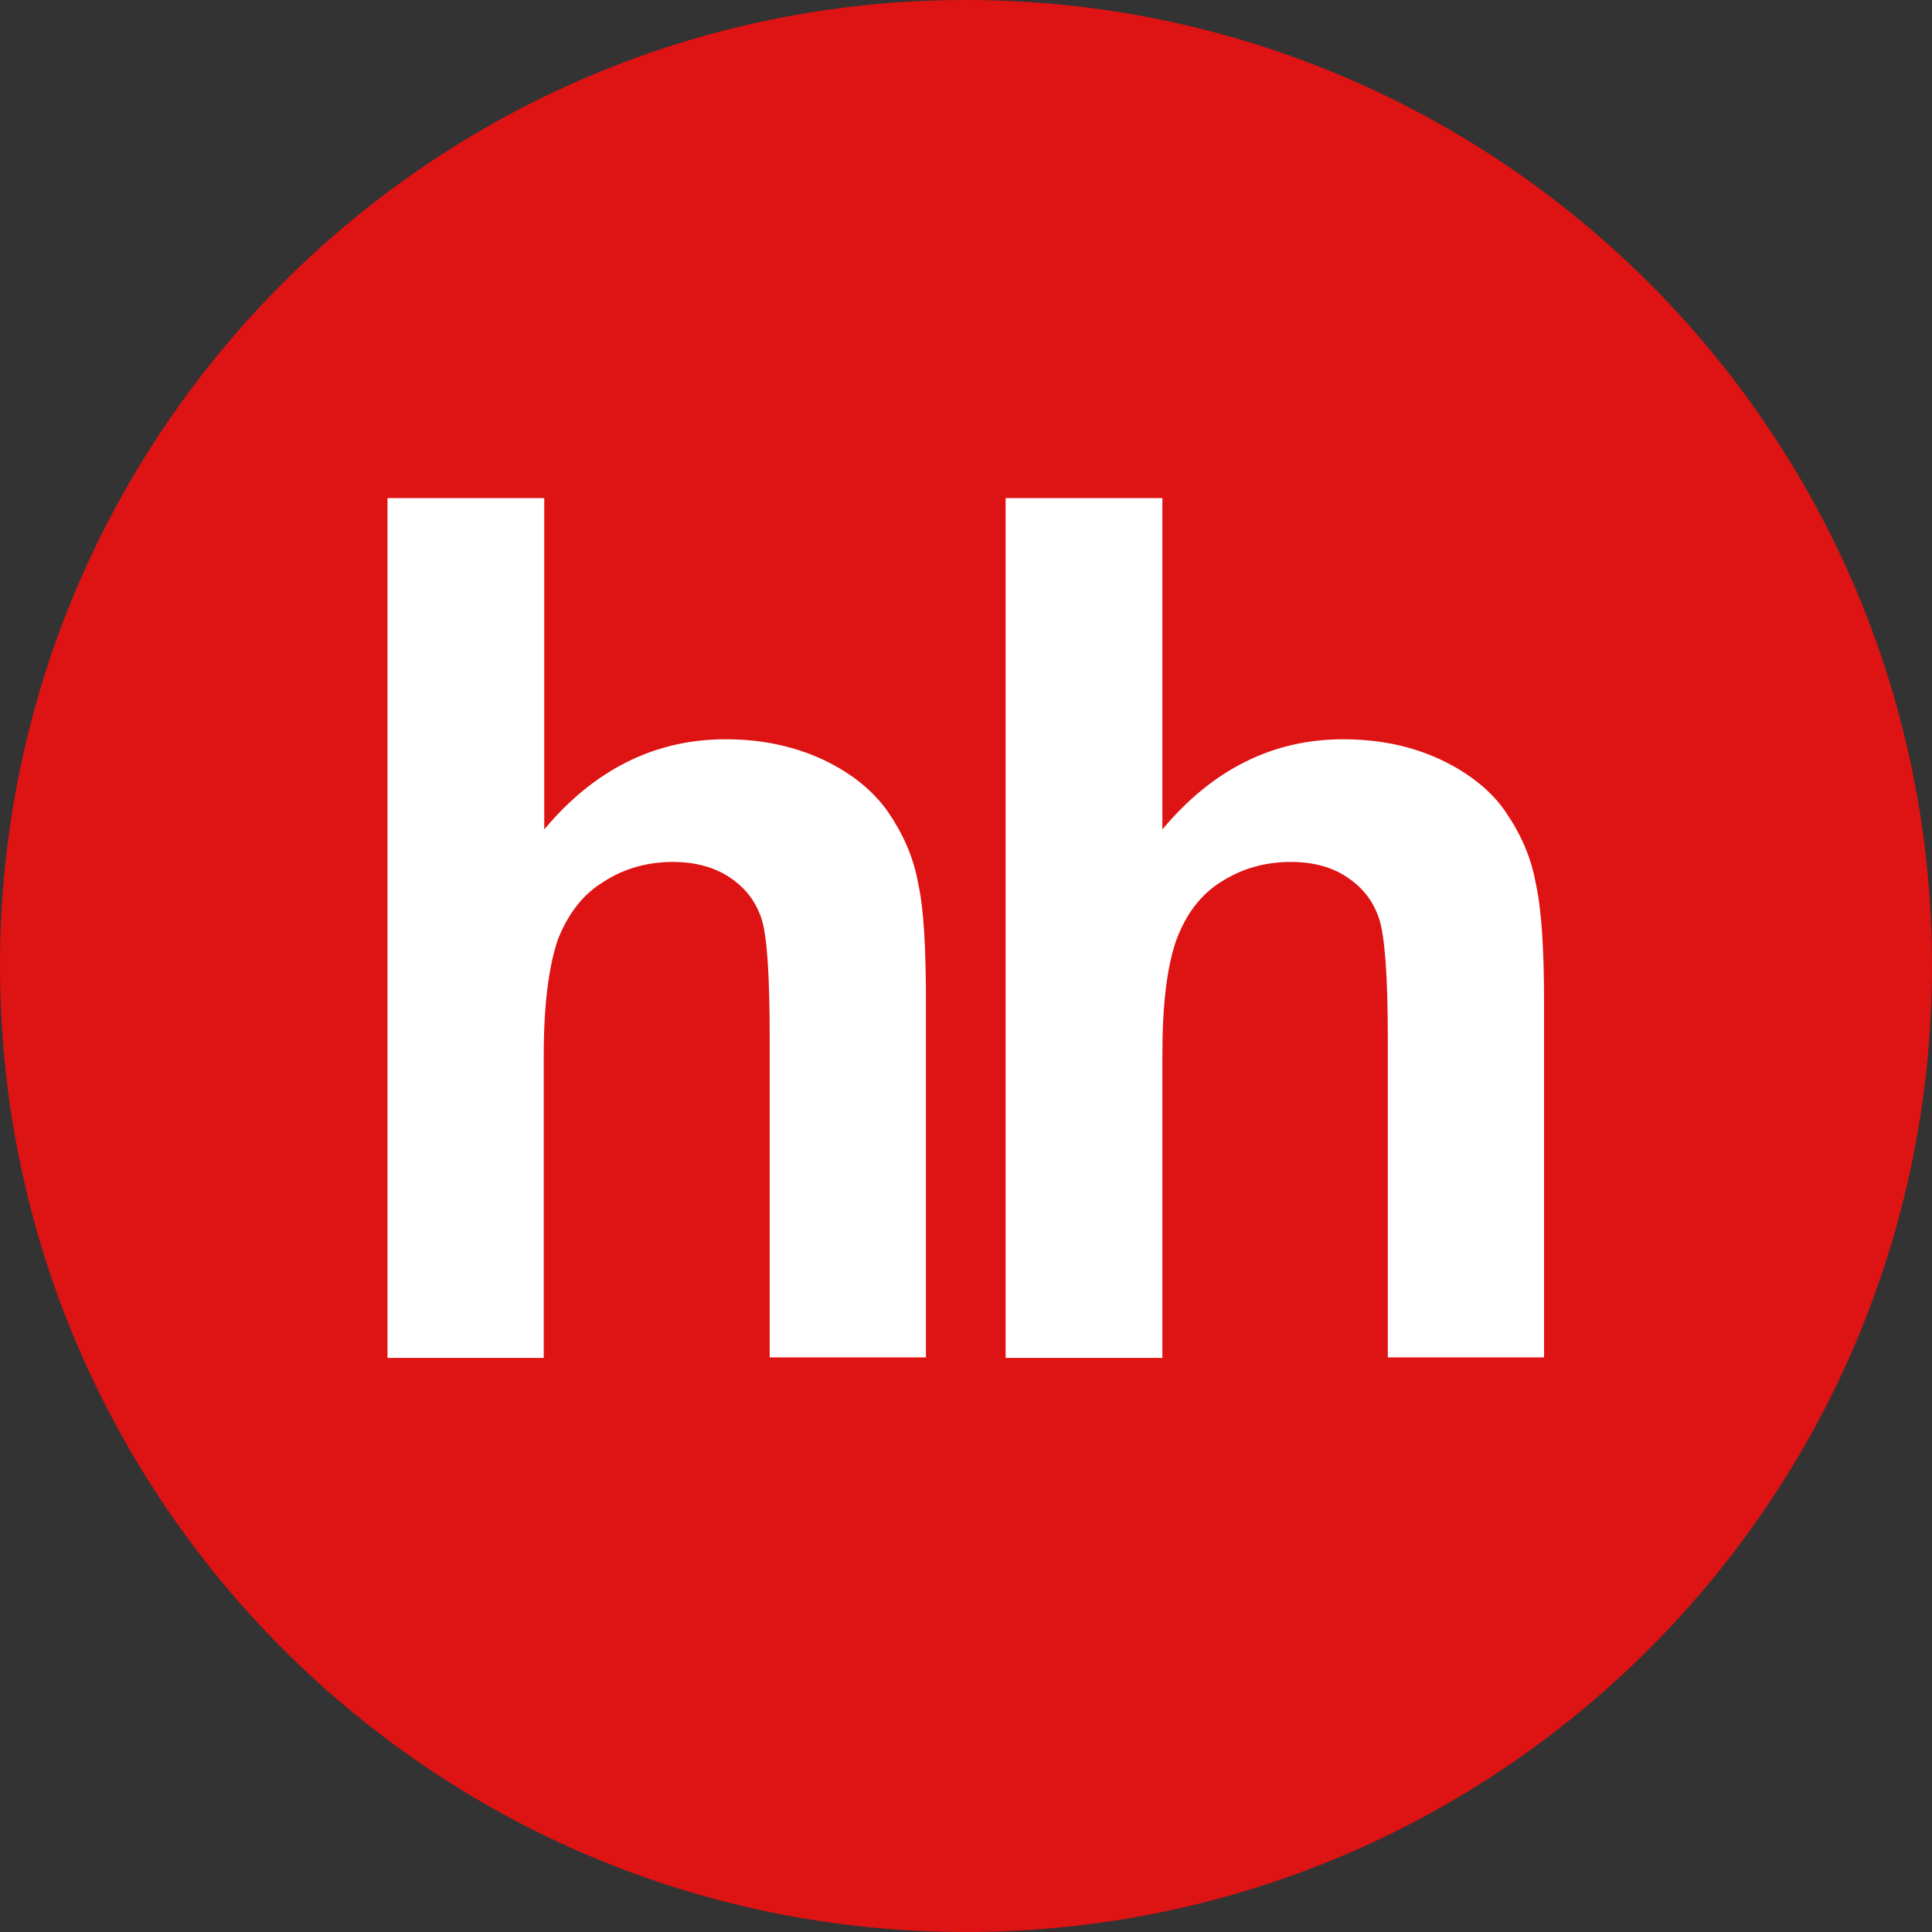 <svg width="64" height="64" viewBox="0 0 64 64" fill="none" xmlns="http://www.w3.org/2000/svg">
<rect x="0" y="0" width="64" height="64" fill="#333333" stroke="none"/>
<g clip-path="url(#clip0_2324_1925)">
<path fill-rule="evenodd" clip-rule="evenodd" d="M31.991 0C14.328 0 0 14.328 0 31.991C0 49.672 14.328 64 31.991 64C49.672 64 64 49.672 64 31.991C64 14.328 49.672 0 31.991 0Z" fill="#DE1313"/>
<path fill-rule="evenodd" clip-rule="evenodd" d="M30.69 44.965H25.497V34.388C25.497 32.304 25.41 30.967 25.219 30.411C25.011 29.82 24.681 29.404 24.16 29.056C23.656 28.726 23.031 28.553 22.284 28.553C21.433 28.553 20.651 28.779 19.991 29.213C19.297 29.63 18.811 30.29 18.48 31.123C18.185 31.991 18.012 33.259 18.012 34.944V44.982H12.836V16.5H18.029V27.476C19.696 25.479 21.711 24.489 24.038 24.489C25.219 24.489 26.296 24.714 27.268 25.166C28.224 25.618 28.936 26.208 29.422 26.903C29.908 27.615 30.256 28.379 30.412 29.247C30.603 30.098 30.673 31.401 30.673 33.207V44.965H30.69Z" fill="white"/>
<path fill-rule="evenodd" clip-rule="evenodd" d="M51.166 44.965H45.973V34.388C45.973 32.304 45.87 30.967 45.678 30.411C45.47 29.82 45.14 29.404 44.619 29.056C44.133 28.726 43.507 28.553 42.761 28.553C41.892 28.553 41.128 28.779 40.451 29.213C39.773 29.63 39.287 30.29 38.974 31.123C38.662 31.991 38.505 33.259 38.505 34.944V44.982H33.312V16.5H38.505V27.476C40.173 25.479 42.17 24.489 44.497 24.489C45.678 24.489 46.772 24.714 47.728 25.166C48.683 25.618 49.413 26.208 49.881 26.903C50.368 27.615 50.715 28.379 50.871 29.247C51.062 30.098 51.149 31.401 51.149 33.207V44.965H51.166Z" fill="white"/>
</g>
<defs>
<clipPath id="clip0_2324_1925">
<rect width="64" height="64" fill="white"/>
</clipPath>
</defs>
</svg>
